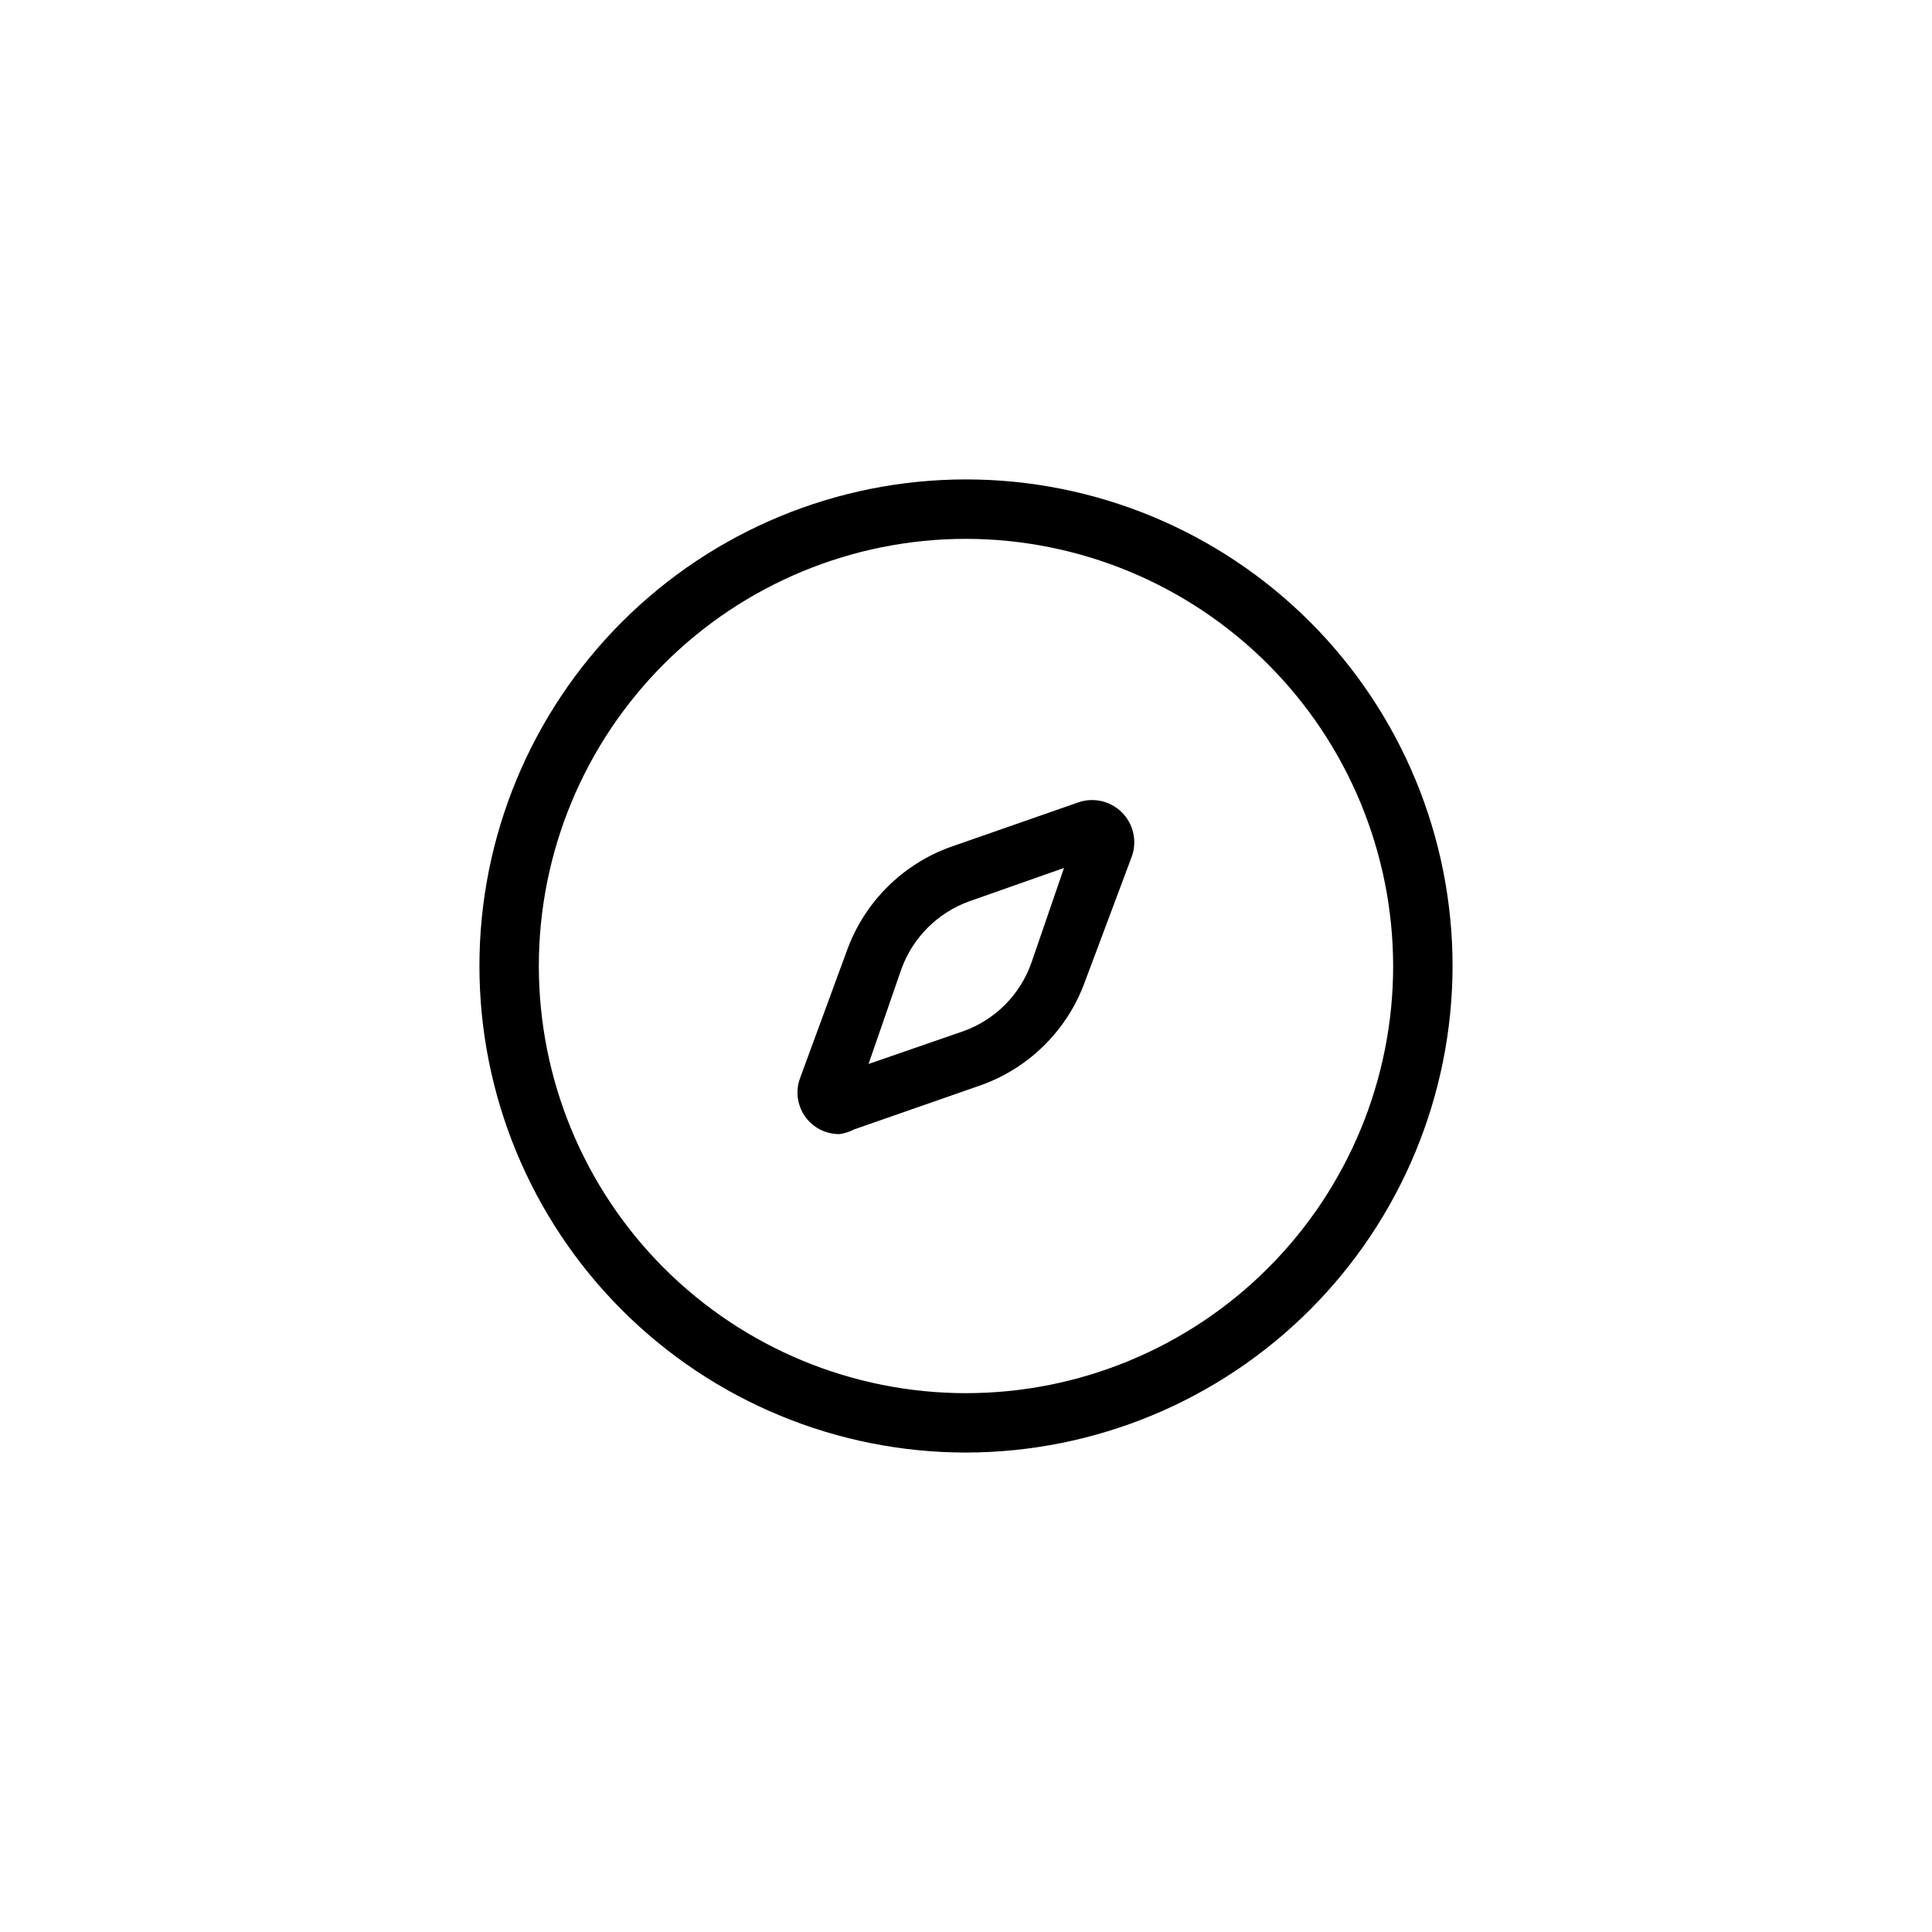 <?xml version="1.0" encoding="UTF-8"?>
<!-- Uploaded to: SVG Repo, www.svgrepo.com, Generator: SVG Repo Mixer Tools -->
<svg fill="#000000" width="800px" height="800px" version="1.1" viewBox="144 144 512 512" xmlns="http://www.w3.org/2000/svg">
 <g>
  <path d="m400 528.94c-34.199 0-66.996-13.586-91.18-37.766-24.18-24.184-37.766-56.98-37.766-91.176 0-34.199 13.586-66.996 37.766-91.18 24.184-24.18 56.98-37.766 91.18-37.766 34.195 0 66.992 13.586 91.176 37.766 24.18 24.184 37.766 56.98 37.766 91.18-0.039 34.184-13.641 66.957-37.812 91.129s-56.945 37.773-91.129 37.812zm0-242.14c-30.023 0-58.816 11.93-80.047 33.156-21.227 21.23-33.156 50.023-33.156 80.047 0 30.02 11.93 58.812 33.156 80.043 21.23 21.23 50.023 33.156 80.047 33.156 30.02 0 58.812-11.926 80.043-33.156s33.156-50.023 33.156-80.043c-0.043-30.012-11.98-58.781-33.203-80-21.219-21.219-49.988-33.16-79.996-33.203z"/>
  <path d="m366.46 444.55c-3.644 0.031-7.07-1.738-9.148-4.734-2.082-2.992-2.547-6.82-1.242-10.223l12.438-33.852c4.617-12.652 14.582-22.617 27.234-27.234l33.852-11.809c4.082-1.488 8.656-0.473 11.727 2.598 3.07 3.074 4.086 7.648 2.602 11.73l-12.438 33.219c-4.617 12.652-14.586 22.621-27.238 27.238l-33.852 11.809v-0.004c-1.227 0.648-2.559 1.074-3.934 1.262zm59.512-70.535-25.031 8.816h-0.004c-8.441 3.019-15.086 9.664-18.105 18.105l-8.66 25.031 25.031-8.66 0.004 0.004c8.457-2.996 15.109-9.648 18.105-18.105z"/>
 </g>
</svg>